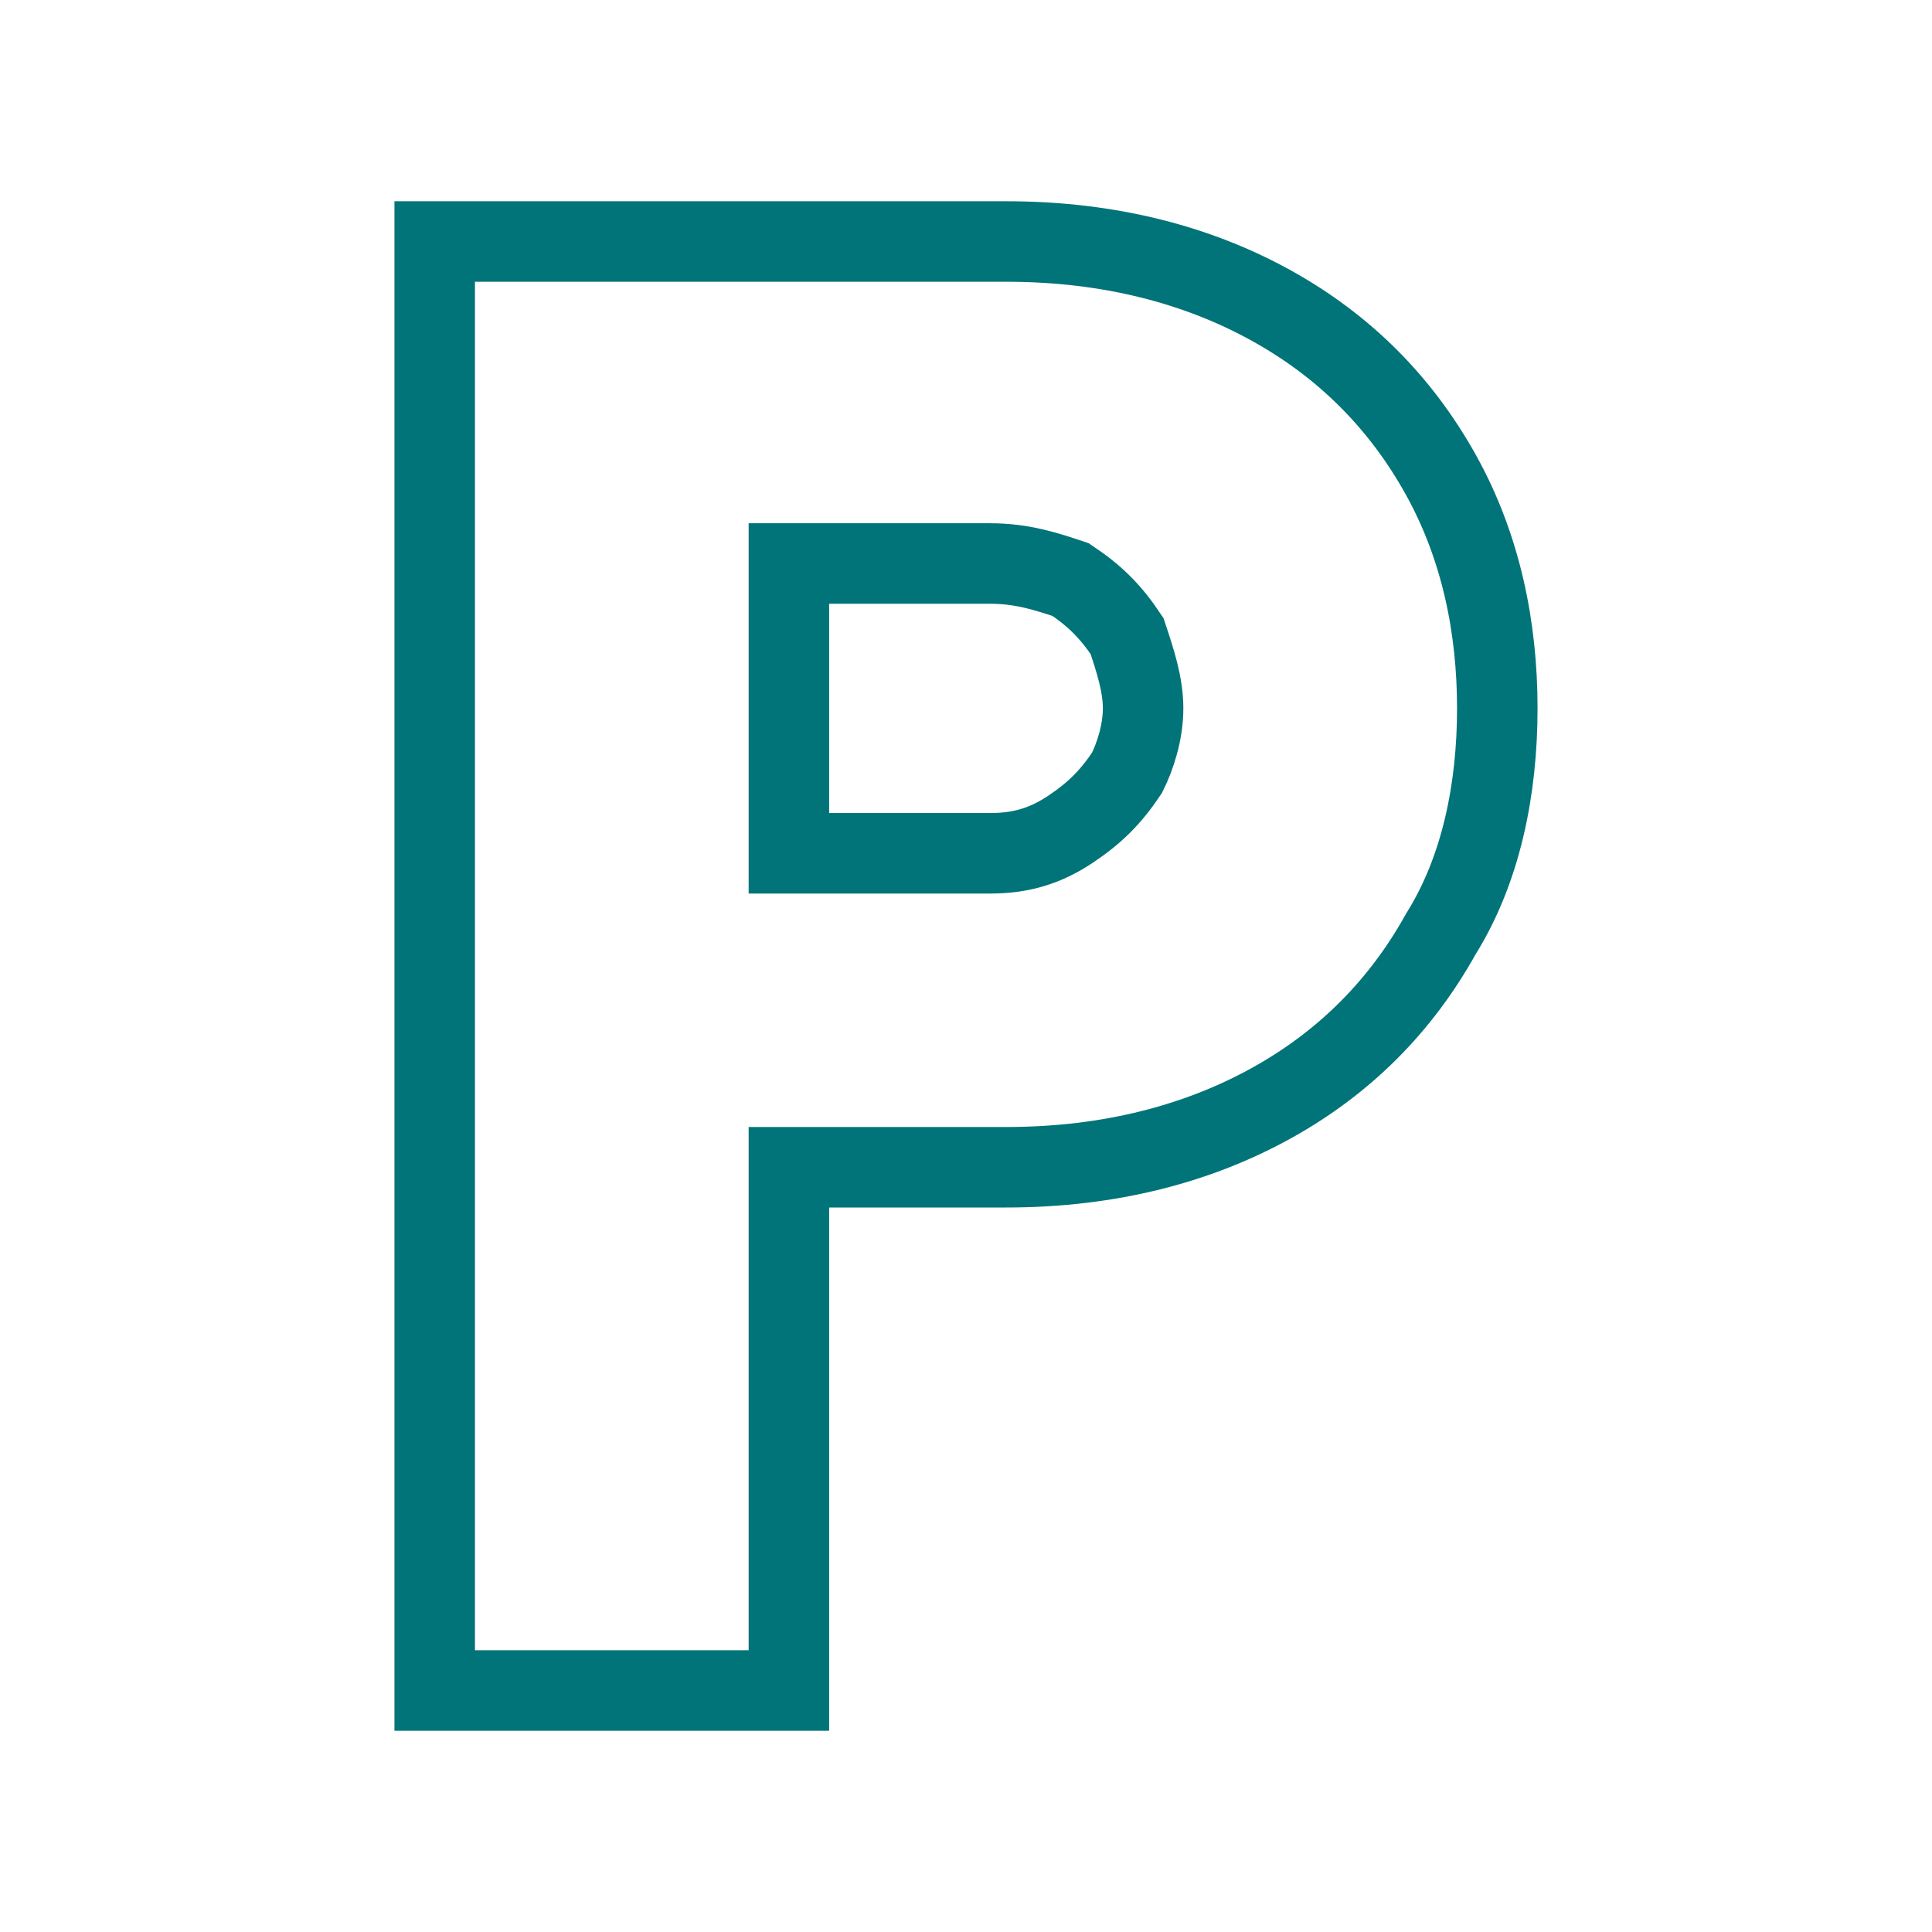 <?xml version="1.0" encoding="utf-8"?>
<!-- Generator: Adobe Illustrator 26.5.0, SVG Export Plug-In . SVG Version: 6.00 Build 0)  -->
<svg version="1.1" id="Ebene_1" xmlns="http://www.w3.org/2000/svg" xmlns:xlink="http://www.w3.org/1999/xlink" x="0px" y="0px"
	 viewBox="0 0 24 24" style="enable-background:new 0 0 24 24;" xml:space="preserve">
<style type="text/css">
	.st0{fill:none;stroke:#007478;stroke-miterlimit:10;}
</style>
<g>
	<path class="st0" d="M18.6,8.8c0,1-0.2,2-0.7,2.8c-0.5,0.9-1.2,1.6-2.1,2.1s-2,0.8-3.3,0.8H9.8V21H5.4V3h7.1c1.3,0,2.4,0.3,3.3,0.8
		c0.9,0.5,1.6,1.2,2.1,2.1S18.6,7.8,18.6,8.8z M14.2,8.8c0-0.3-0.1-0.6-0.2-0.9c-0.2-0.3-0.4-0.5-0.7-0.7C13,7.1,12.7,7,12.3,7H9.8
		v3.6h2.5c0.4,0,0.7-0.1,1-0.3c0.3-0.2,0.5-0.4,0.7-0.7C14.1,9.4,14.2,9.1,14.2,8.8z"/>
</g>
</svg>
